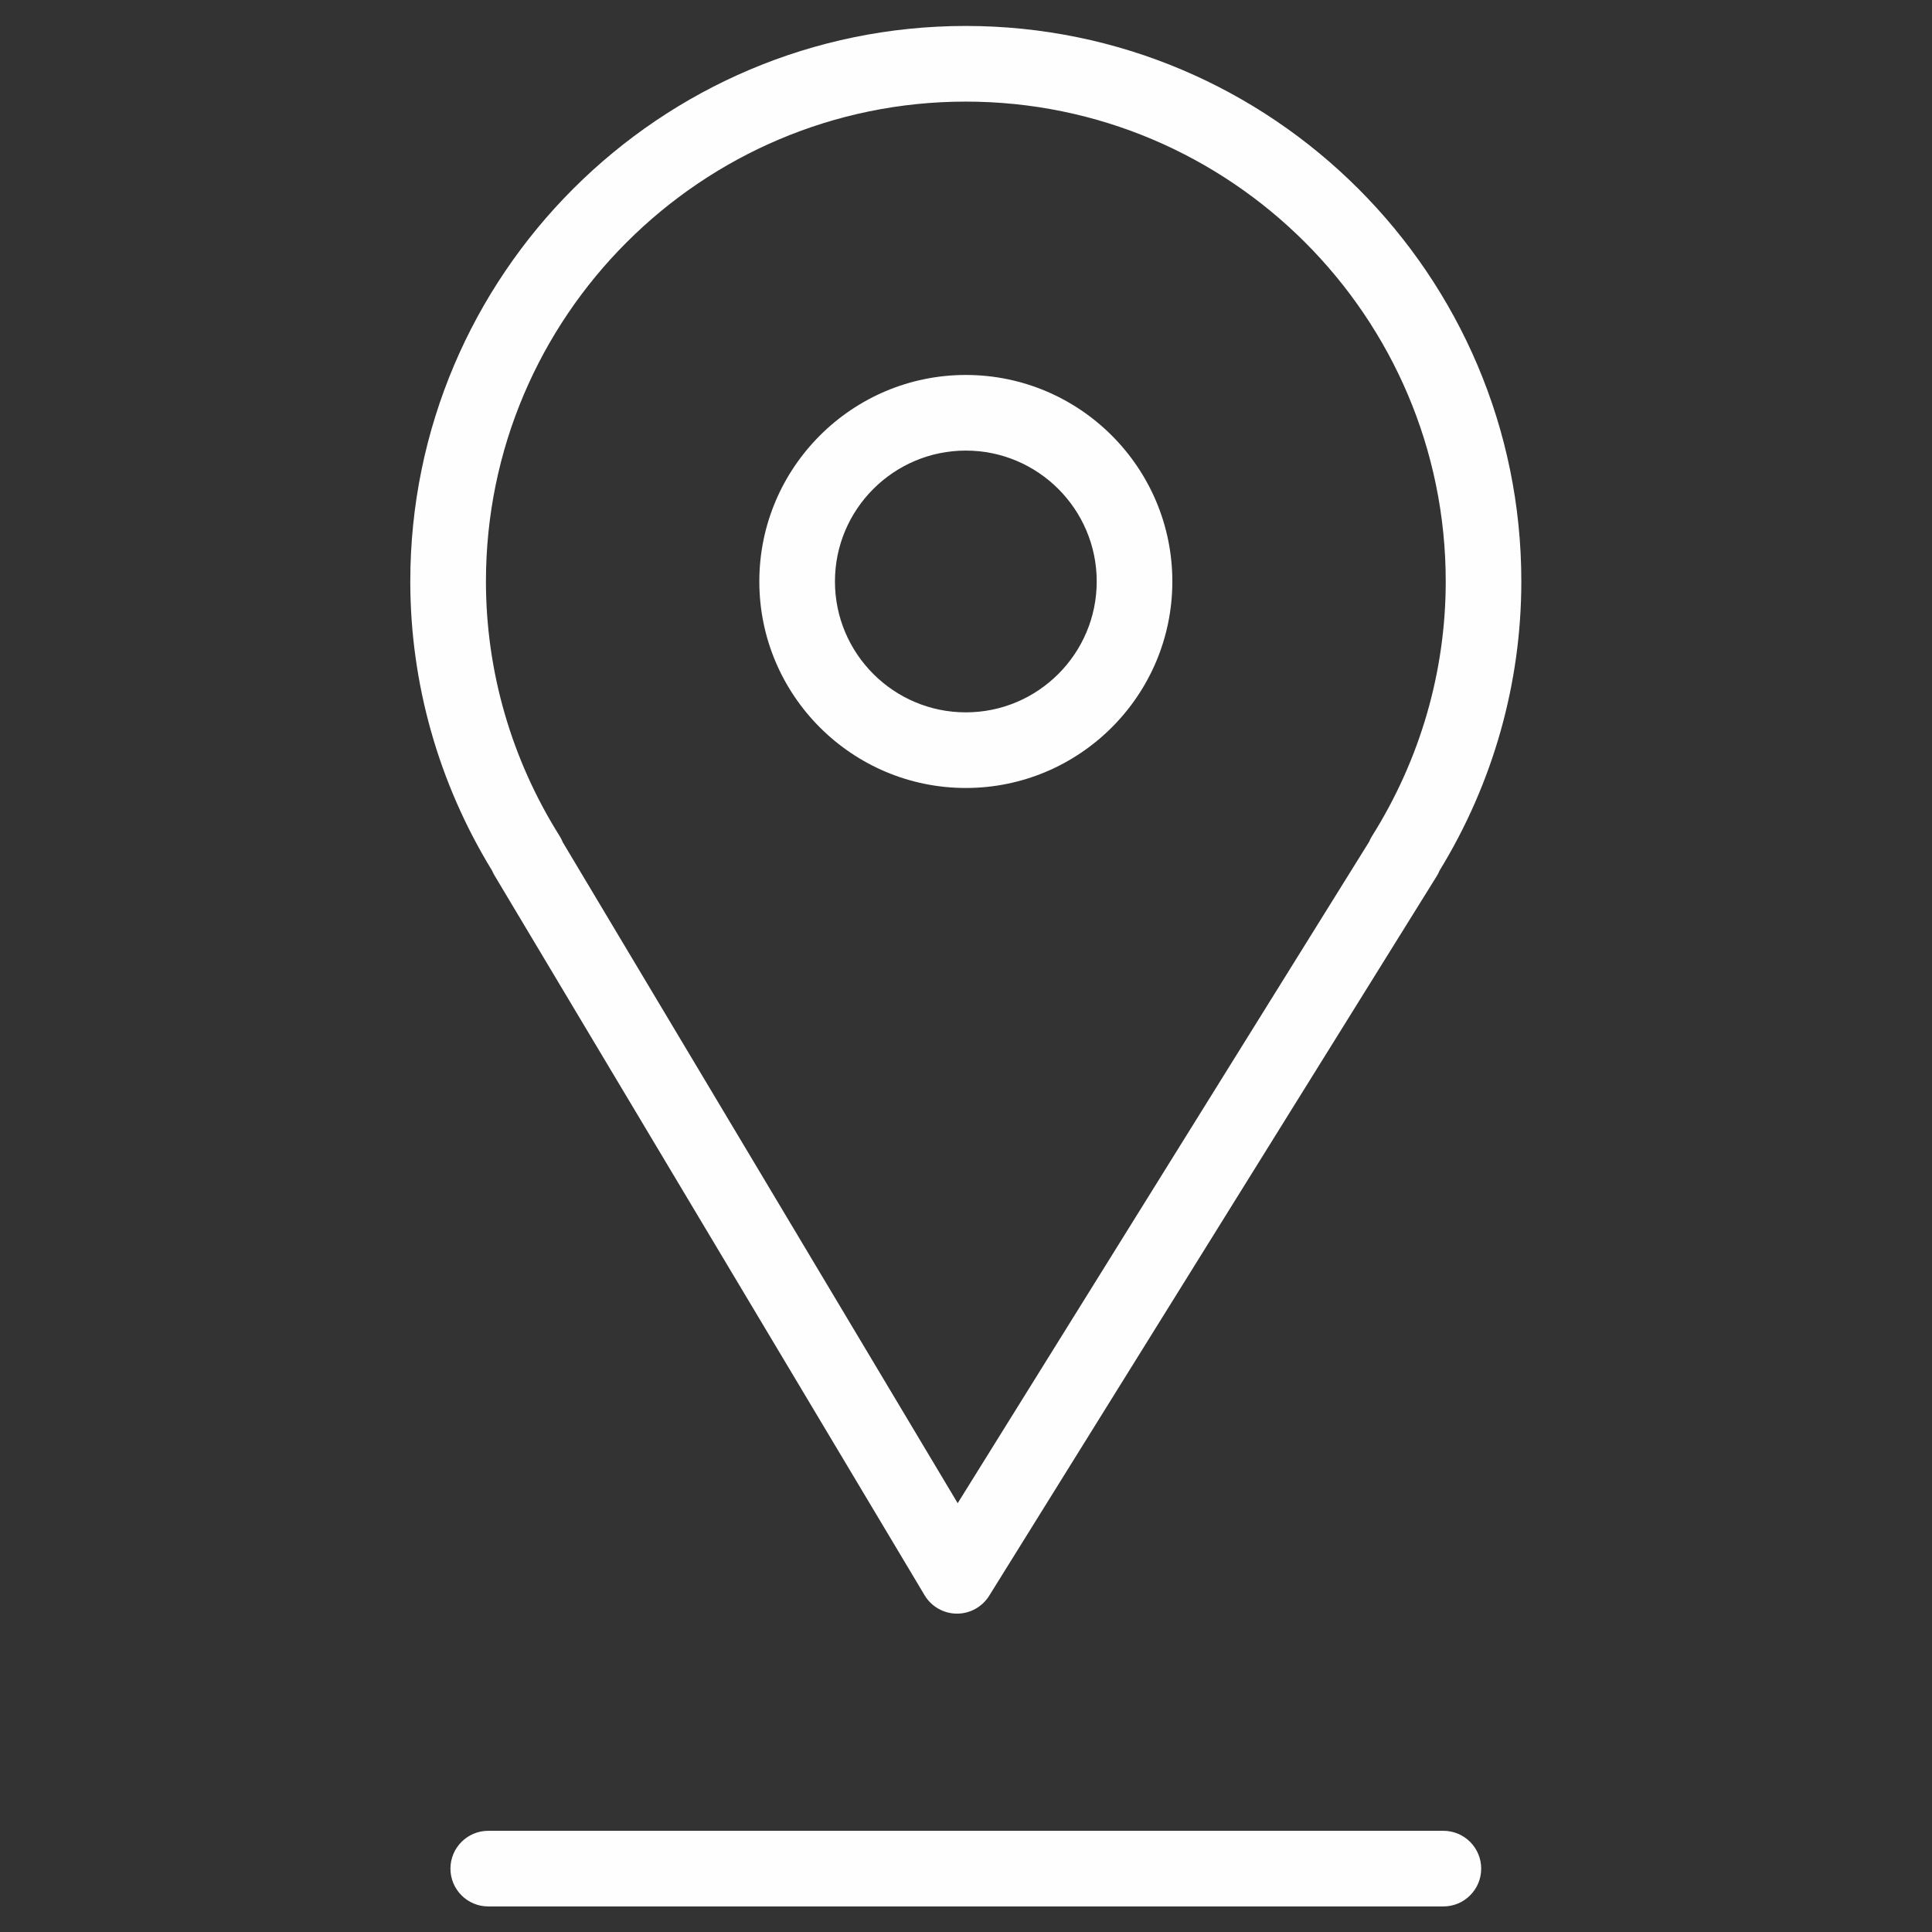 <?xml version="1.0" encoding="UTF-8"?> <!-- Creator: CorelDRAW 2020 (64-Bit) --> <svg xmlns="http://www.w3.org/2000/svg" xmlns:xlink="http://www.w3.org/1999/xlink" xmlns:xodm="http://www.corel.com/coreldraw/odm/2003" xml:space="preserve" width="150mm" height="150mm" style="shape-rendering:geometricPrecision; text-rendering:geometricPrecision; image-rendering:optimizeQuality; fill-rule:evenodd; clip-rule:evenodd" viewBox="0 0 15000 15000"><rect x="0" y="0" width="15000" height="15000" fill="#333333" stroke="none"/> <defs> <style type="text/css"> <![CDATA[ .fil0 {fill:#FEFEFE;fill-rule:nonzero} ]]> </style> </defs> <g id="Слой_x0020_1">  <g id="_1073279200"> <g> <path class="fil0" d="M3839.97 6797.77l3338.56 5587.56c52.45,87.88 146.99,142.09 249.35,142.87 0.78,0 1.75,0 2.54,0 101.38,0 195.72,-52.45 249.35,-138.57l3475.17 -5587.56c8.61,-13.9 16.05,-28.38 21.92,-43.06 415.51,-678.56 634.71,-1453.6 634.71,-2244.89 0,-2377.97 -1935.07,-4312.65 -4313.63,-4312.65 -2377.79,0 -4312.45,1934.68 -4312.45,4312.65 0,791.48 219.39,1566.73 635.1,2245.48 5.48,13.12 11.94,25.84 19.38,38.17zm3658.17 -6008.94c2054.85,0 3726.48,1671.23 3726.48,3725.49 0,697.74 -197.86,1381.39 -572.08,1976.76 -9.01,14.1 -16.44,28.77 -22.51,44.03l-3194.52 5135.65 -3066.13 -5131.53c-6.65,-16.64 -14.67,-32.89 -24.46,-48.35 -374.22,-595.37 -572.09,-1278.82 -572.09,-1976.75 0.01,-2054.07 1671.25,-3725.3 3725.31,-3725.3z"></path> <path class="fil0" d="M7498.72 6117.85c884.06,0 1603.33,-719.27 1603.33,-1603.33 0,-884.05 -719.27,-1603.32 -1603.33,-1603.32 -884.05,0 -1603.32,719.27 -1603.32,1603.32 0,884.06 719.27,1603.33 1603.32,1603.33zm0 -2619.5c560.35,0 1016.17,455.83 1016.17,1016.16 0,560.35 -455.83,1016.17 -1016.17,1016.17 -560.34,0 -1016.16,-455.83 -1016.16,-1016.17 -0.2,-560.33 455.83,-1016.16 1016.16,-1016.16z"></path> <path class="fil0" d="M11206.41 14214.32l-7415.56 0c-162.26,0 -293.58,131.52 -293.58,293.57 0,162.06 131.32,293.58 293.58,293.58l7415.56 0c162.06,0 293.58,-131.52 293.58,-293.58 0,-162.05 -131.52,-293.57 -293.58,-293.57z"></path> </g> </g> </g> </svg> 